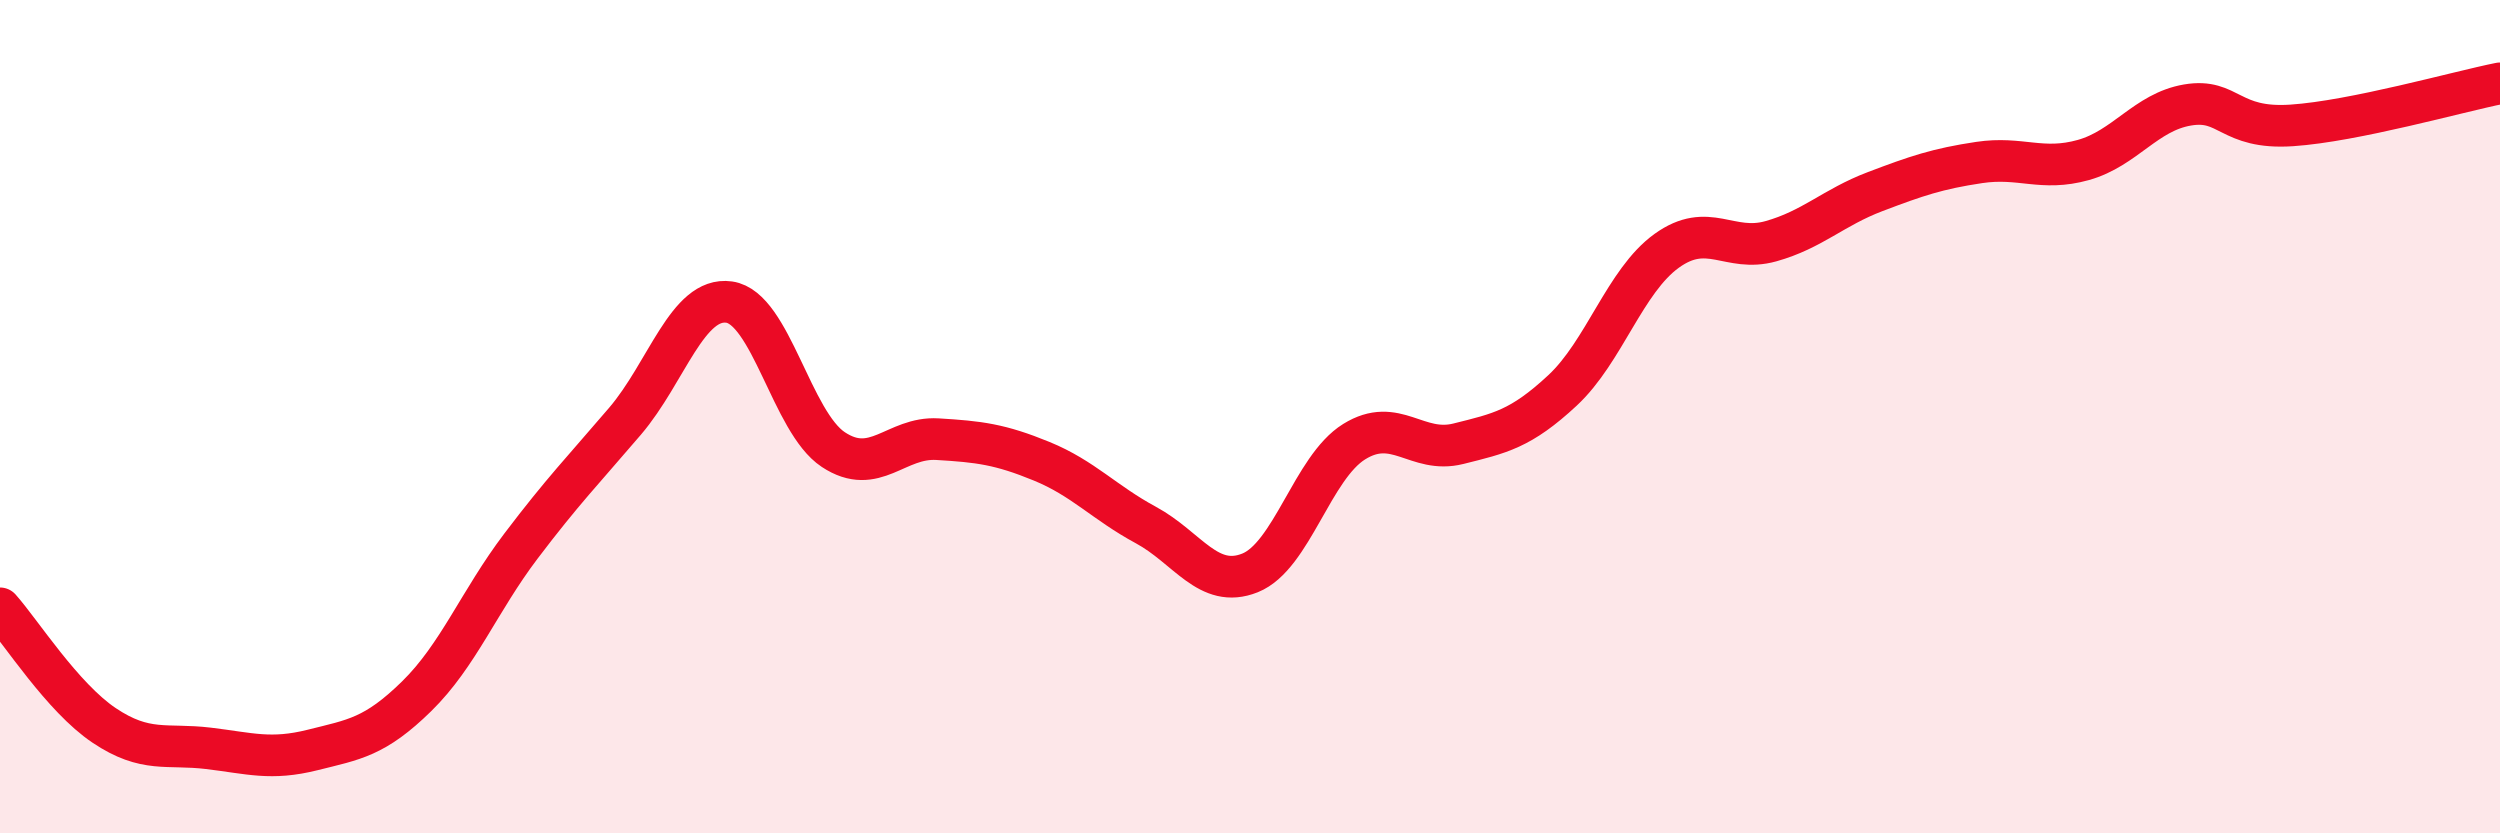 
    <svg width="60" height="20" viewBox="0 0 60 20" xmlns="http://www.w3.org/2000/svg">
      <path
        d="M 0,14.6 C 0.5,15.16 1.5,16.74 2.5,17.41 C 3.5,18.08 4,17.84 5,17.96 C 6,18.08 6.5,18.25 7.5,18 C 8.5,17.75 9,17.69 10,16.71 C 11,15.73 11.5,14.43 12.5,13.11 C 13.5,11.79 14,11.28 15,10.11 C 16,8.94 16.5,7.11 17.5,7.25 C 18.5,7.39 19,10.13 20,10.79 C 21,11.45 21.5,10.48 22.5,10.54 C 23.5,10.6 24,10.66 25,11.07 C 26,11.48 26.5,12.06 27.5,12.6 C 28.5,13.14 29,14.15 30,13.75 C 31,13.35 31.5,11.22 32.5,10.6 C 33.5,9.98 34,10.9 35,10.65 C 36,10.4 36.5,10.3 37.5,9.37 C 38.5,8.44 39,6.74 40,6.02 C 41,5.3 41.5,6.07 42.5,5.79 C 43.5,5.51 44,4.98 45,4.6 C 46,4.22 46.5,4.05 47.5,3.9 C 48.5,3.75 49,4.12 50,3.84 C 51,3.56 51.5,2.69 52.5,2.52 C 53.5,2.35 53.5,3.11 55,3.01 C 56.5,2.91 59,2.2 60,2L60 20L0 20Z"
        fill="#EB0A25"
        opacity="0.1"
        stroke-linecap="round"
        stroke-linejoin="round"
      />
      <path
        d="M 0,14.6 C 0.5,15.16 1.5,16.74 2.5,17.41 C 3.5,18.08 4,17.84 5,17.96 C 6,18.08 6.5,18.25 7.5,18 C 8.5,17.75 9,17.69 10,16.71 C 11,15.73 11.5,14.43 12.5,13.11 C 13.5,11.79 14,11.28 15,10.11 C 16,8.94 16.5,7.11 17.5,7.25 C 18.5,7.39 19,10.13 20,10.79 C 21,11.45 21.5,10.48 22.5,10.54 C 23.5,10.6 24,10.66 25,11.07 C 26,11.48 26.5,12.06 27.5,12.6 C 28.5,13.14 29,14.15 30,13.75 C 31,13.35 31.5,11.22 32.5,10.6 C 33.5,9.98 34,10.9 35,10.65 C 36,10.4 36.5,10.3 37.5,9.37 C 38.5,8.44 39,6.74 40,6.02 C 41,5.3 41.5,6.07 42.5,5.79 C 43.5,5.51 44,4.98 45,4.6 C 46,4.22 46.5,4.05 47.5,3.9 C 48.5,3.75 49,4.12 50,3.84 C 51,3.56 51.5,2.69 52.5,2.52 C 53.5,2.35 53.5,3.11 55,3.01 C 56.5,2.91 59,2.2 60,2"
        stroke="#EB0A25"
        stroke-width="1"
        fill="none"
        stroke-linecap="round"
        stroke-linejoin="round"
      />
    </svg>
  